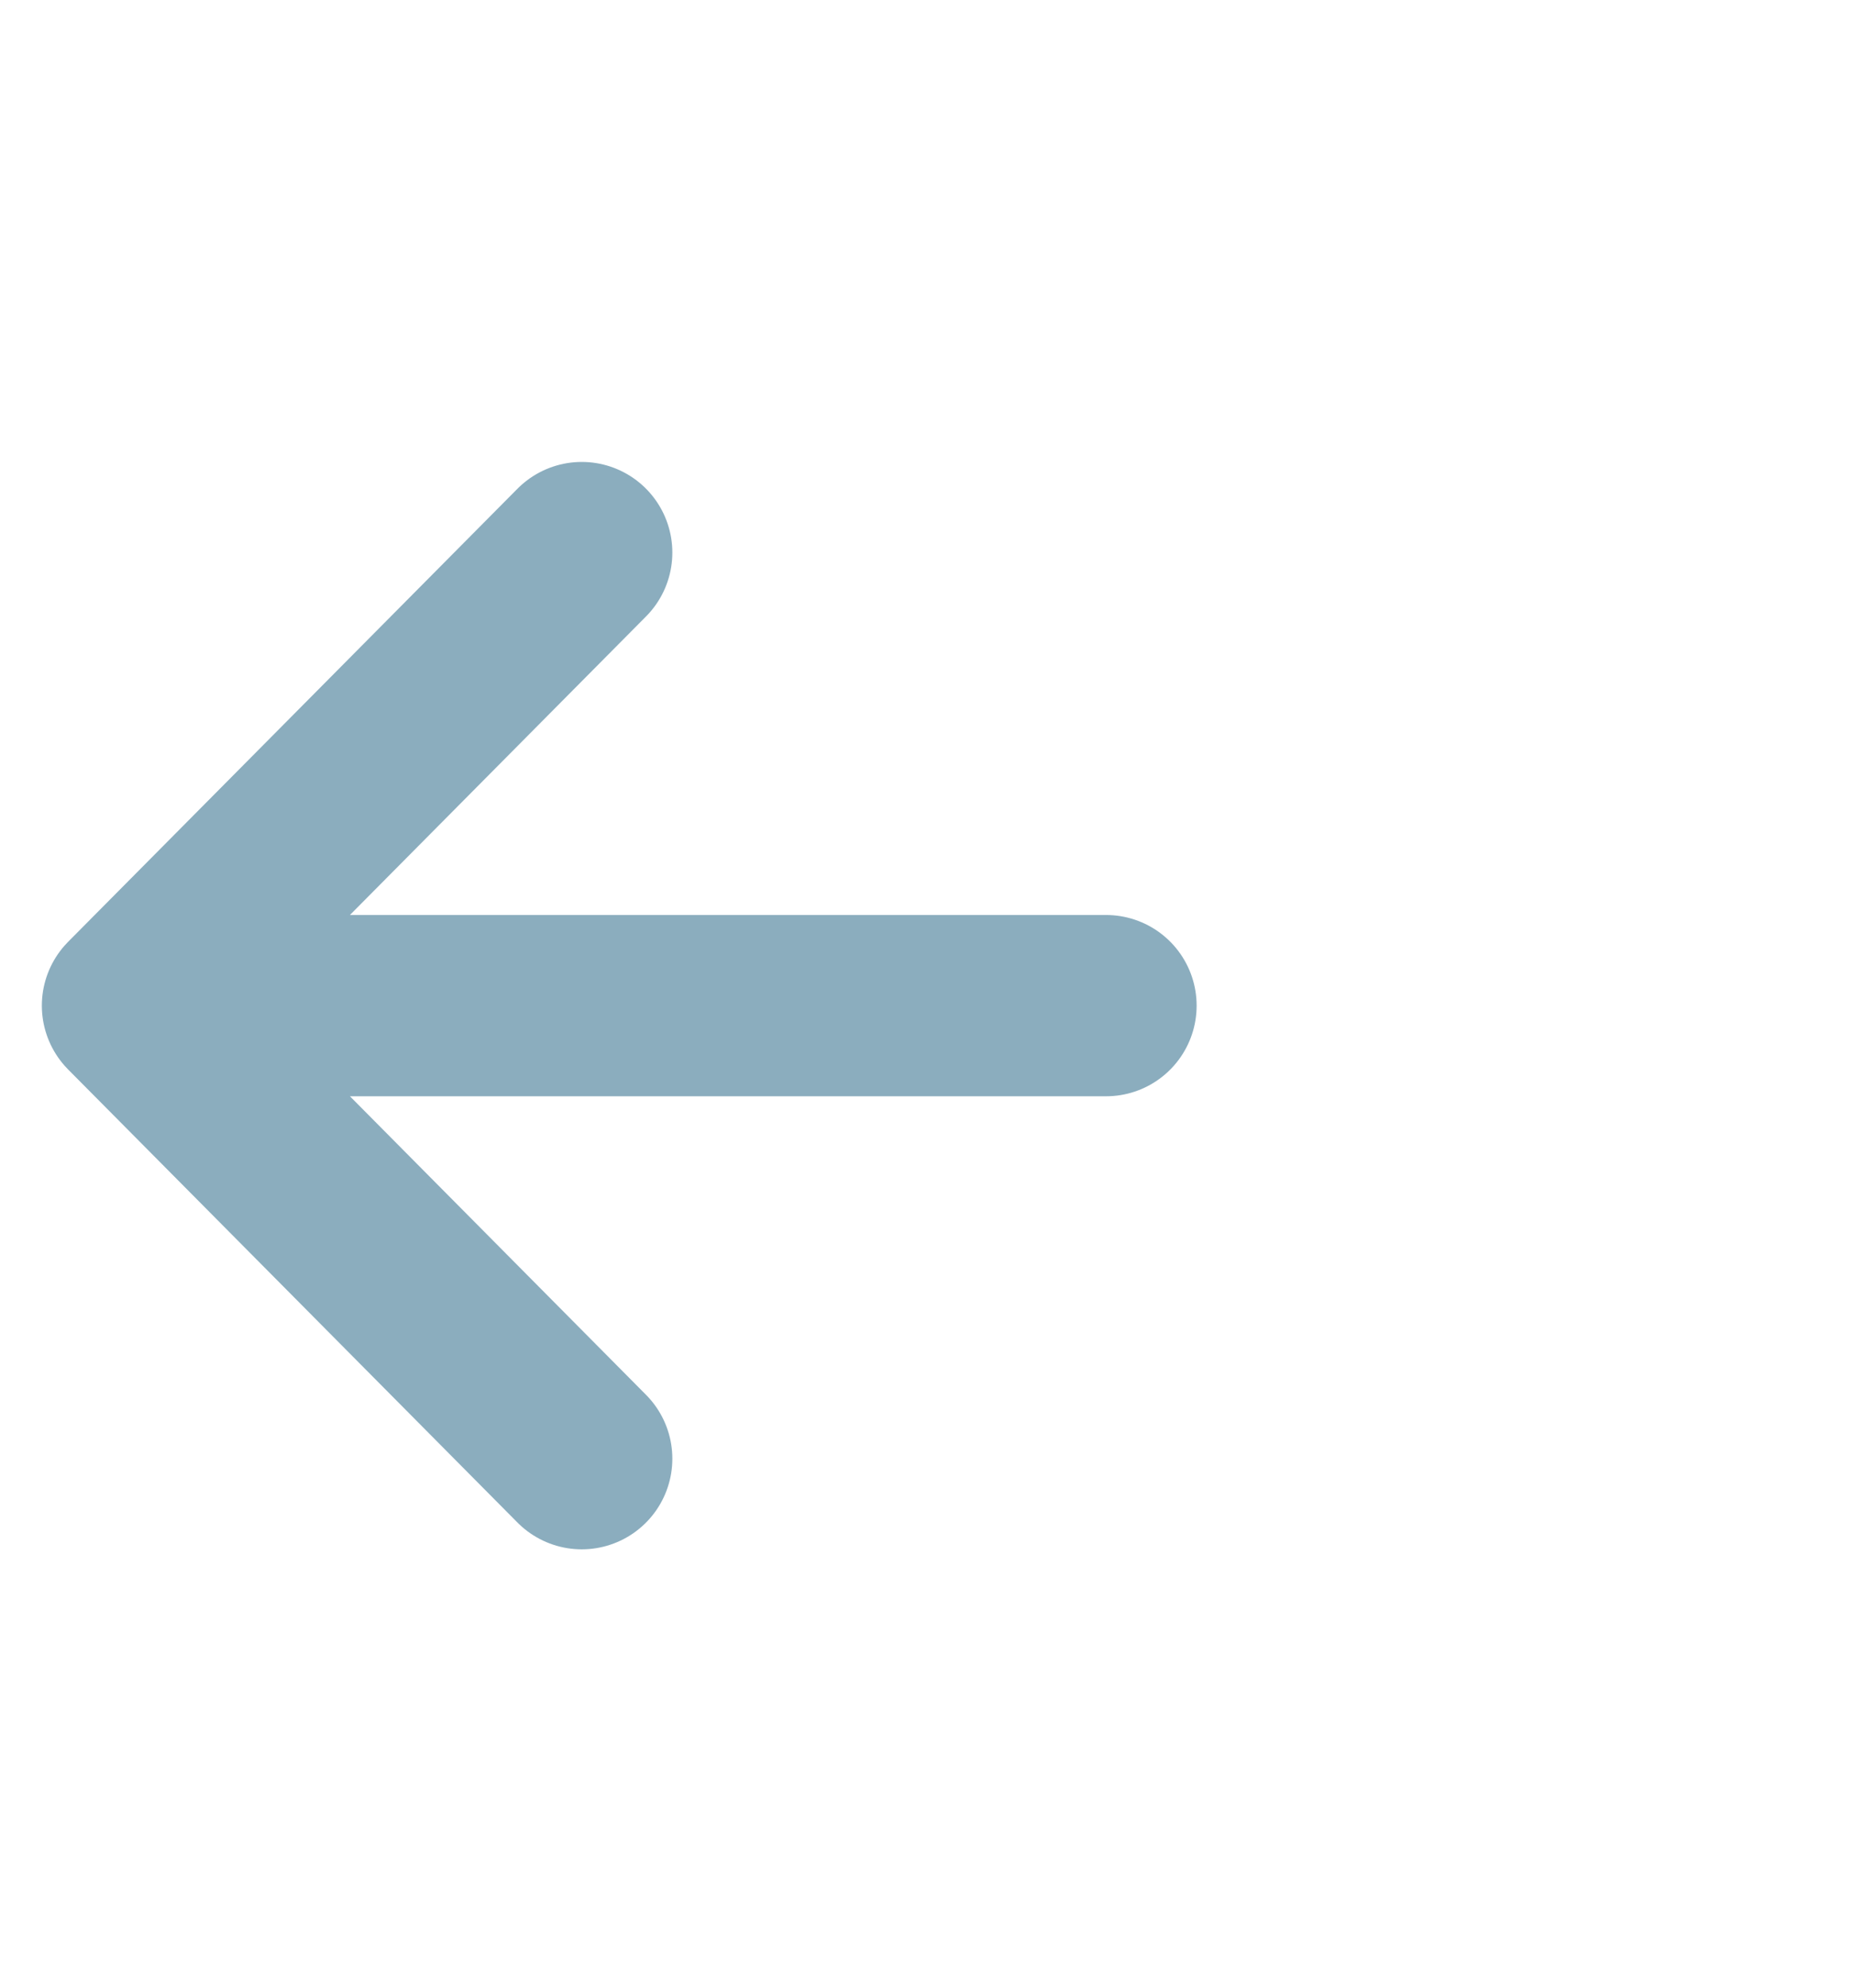 <svg width="14" height="15" viewBox="0 0 14 15" fill="none" xmlns="http://www.w3.org/2000/svg">
<path d="M4.393 11.008L1 7.589L4.393 4.17M1.471 7.589H3.191H4.912H8.352" stroke="#8BADBE" stroke-width="1.368" stroke-linecap="round" stroke-linejoin="round"/>
</svg>
